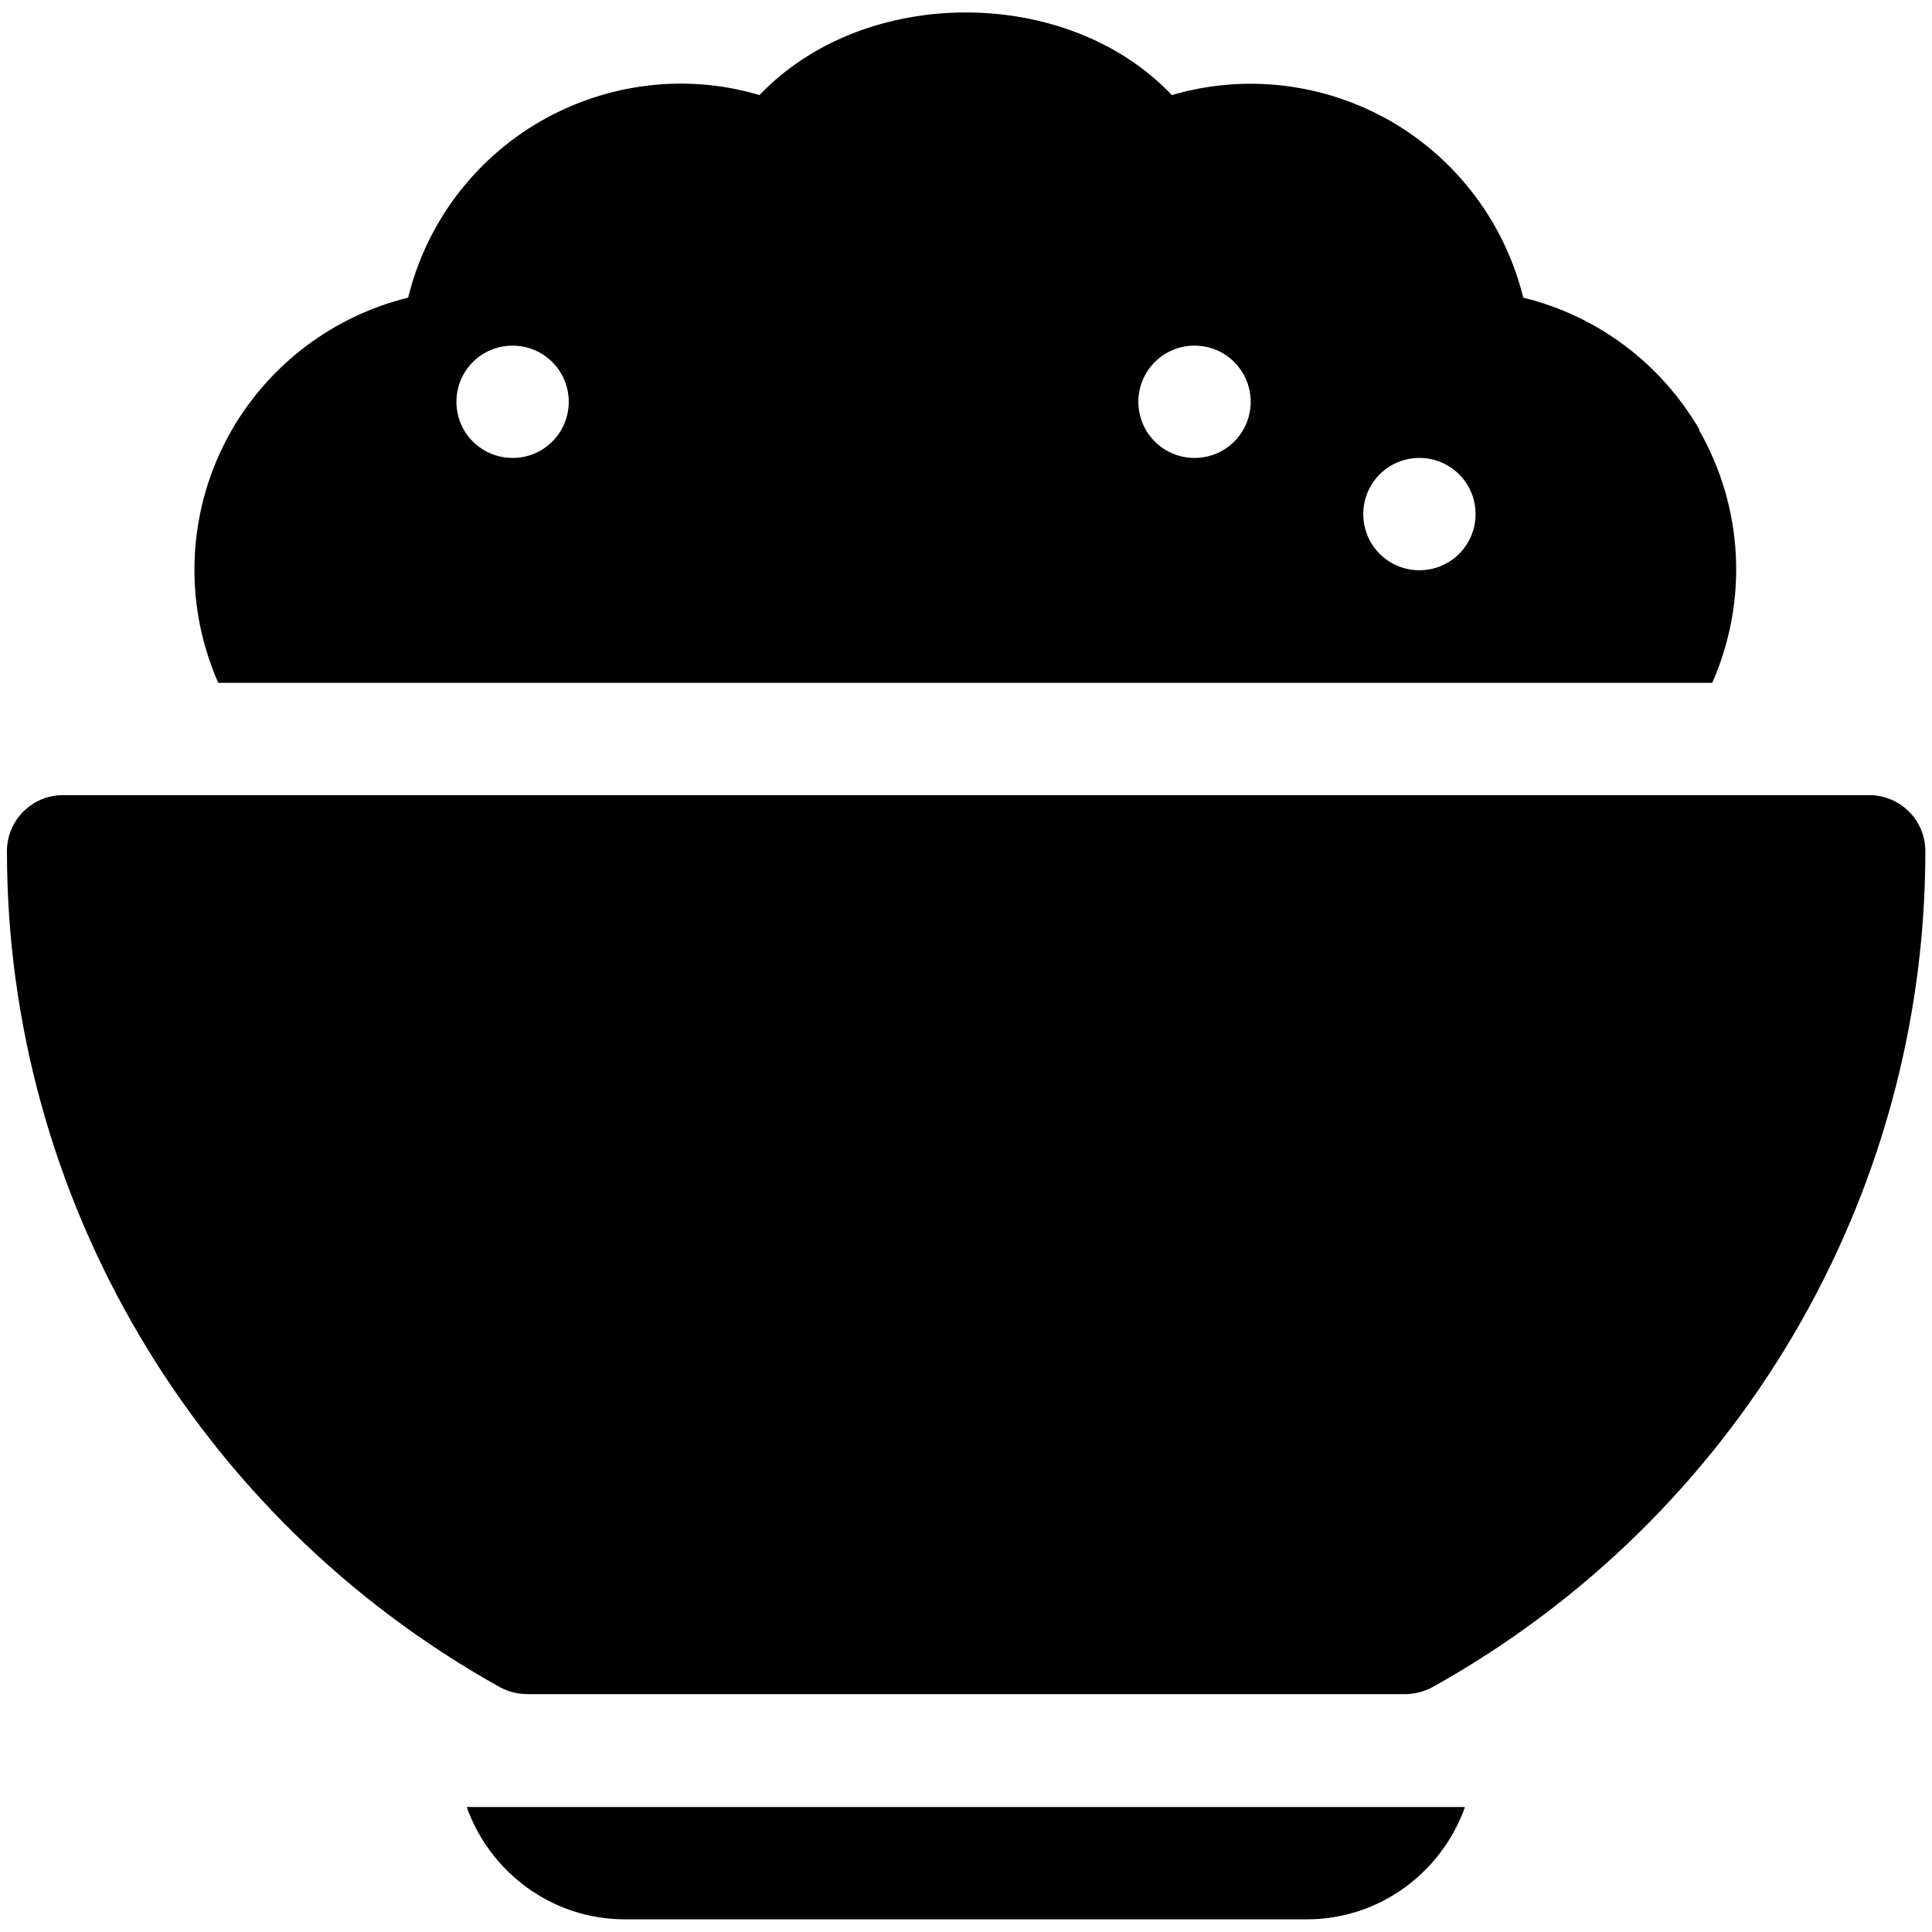 <?xml version="1.0" encoding="UTF-8"?>
<svg id="Layer_1" data-name="Layer 1" xmlns="http://www.w3.org/2000/svg" viewBox="0 0 64 64">
  <defs>
    <style>
      .cls-1 {
        stroke-width: 0px;
      }
    </style>
  </defs>
  <path class="cls-1" d="m61.91,26.34H2.09c-1.03,0-1.86.83-1.86,1.86,0,11.47,6.26,22.08,16.33,27.69.28.15.59.23.91.23h29.07c.32,0,.63-.08.91-.23,10.08-5.61,16.33-16.22,16.33-27.69,0-1.03-.83-1.86-1.86-1.86ZM15.46,59.86c.77,2.16,2.82,3.72,5.24,3.72h22.59c2.42,0,4.47-1.56,5.24-3.72H15.46ZM56.3,14.24c-1.28-2.21-3.39-3.78-5.84-4.38-.6-2.44-2.17-4.56-4.38-5.84-2.23-1.28-4.85-1.58-7.26-.87-3.46-3.65-10.19-3.65-13.66,0-2.41-.72-5.03-.41-7.26.87-2.21,1.28-3.78,3.39-4.38,5.84-2.44.6-4.56,2.17-5.84,4.38-1.48,2.57-1.64,5.68-.45,8.38h49.49c1.19-2.7,1.04-5.8-.44-8.38Zm-39.32.93c-1.03,0-1.86-.83-1.86-1.86s.83-1.86,1.86-1.86,1.86.83,1.86,1.86-.83,1.86-1.86,1.86Zm22.59,0c-1.03,0-1.86-.83-1.86-1.86s.83-1.86,1.86-1.86,1.86.83,1.86,1.86-.83,1.86-1.86,1.86Zm7.45,3.72c-1.03,0-1.86-.83-1.86-1.86s.83-1.86,1.86-1.86,1.86.83,1.86,1.86-.83,1.86-1.86,1.86Z"/>
</svg>